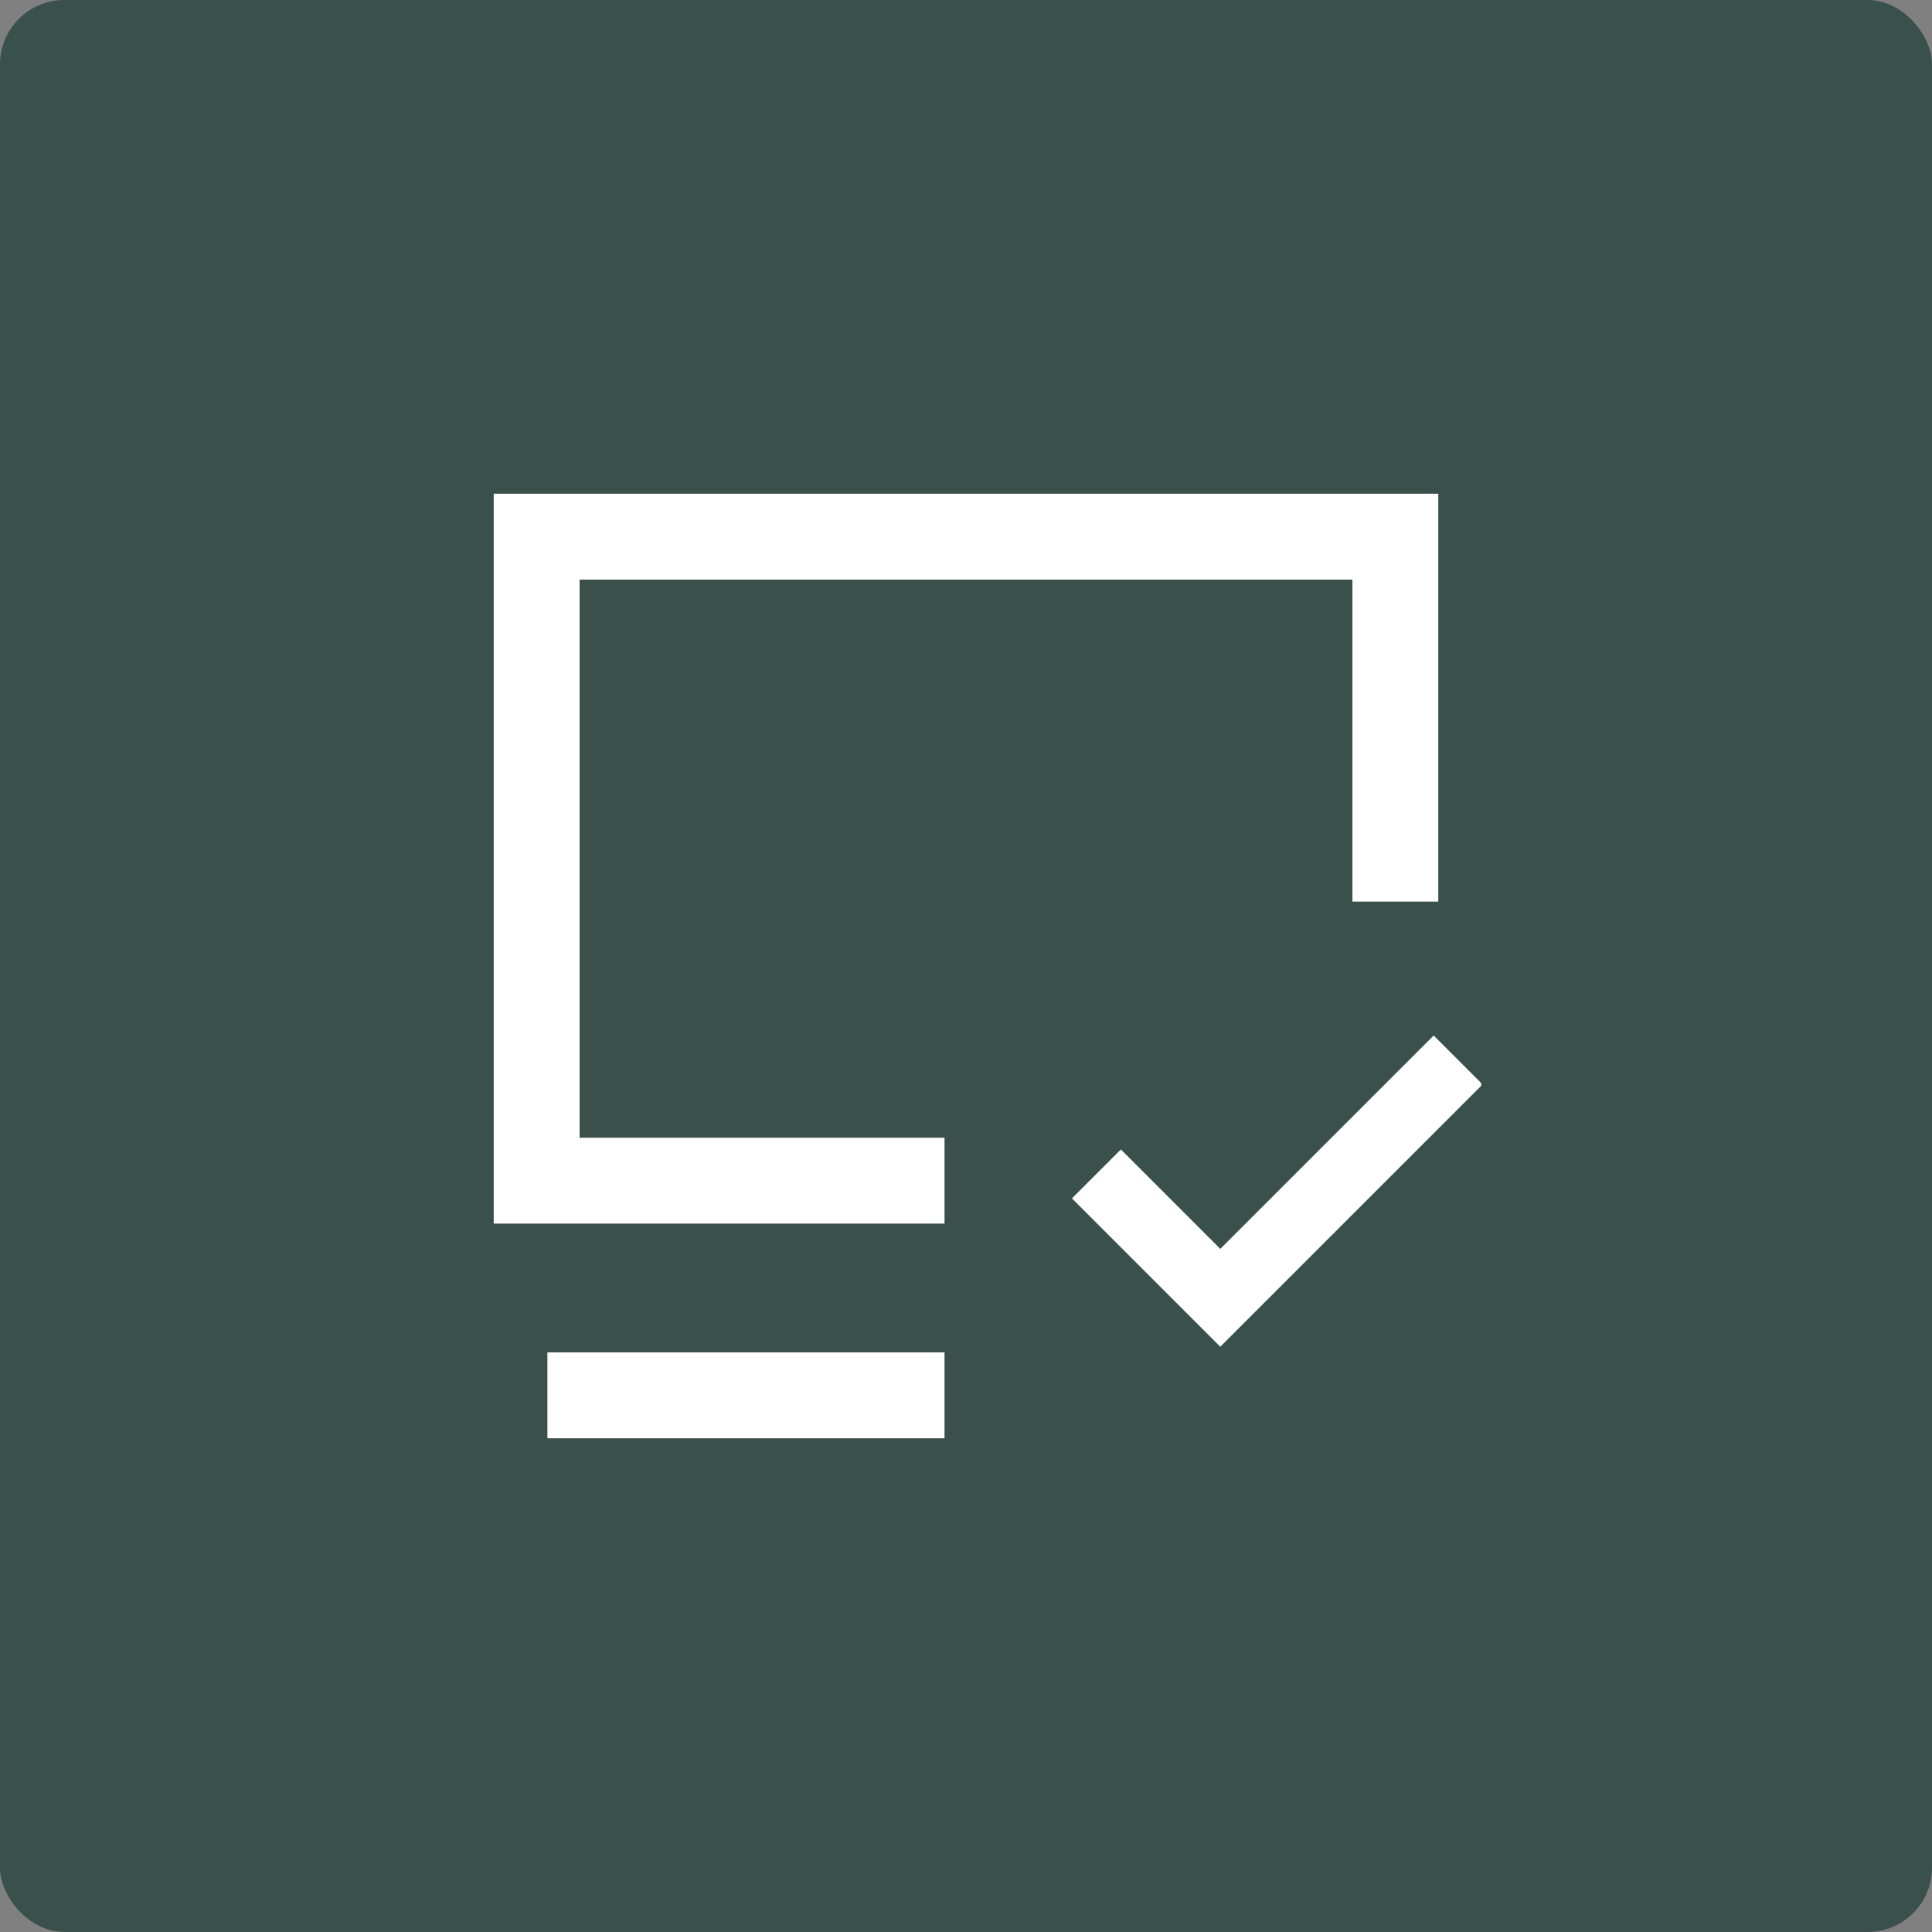 <?xml version="1.0" encoding="UTF-8"?> <svg xmlns="http://www.w3.org/2000/svg" width="60" height="60" viewBox="0 0 60 60" fill="none"><rect x="0" y="0" width="60" height="60" fill="#808080" stroke="none"/><rect width="60" height="60" rx="2" fill="#39504B"></rect><g clip-path="url(#clip0_530_425)"><path d="M15.333 15.333H44.667V28H42V18H18V35.333H29.333V38H15.333V15.333ZM17 42H29.333V44.667H17V42Z" fill="white"></path><path fill-rule="evenodd" clip-rule="evenodd" d="M33.29 37.217L37.897 41.824L46.043 33.678L44.524 32.158L37.897 38.785L34.81 35.697L33.29 37.217ZM45.553 33.678L37.897 41.333L33.781 37.217L33.781 37.217L37.897 41.333L45.553 33.678L45.553 33.678Z" fill="white"></path></g><defs><clipPath id="clip0_530_425"><rect width="32" height="32" fill="white" transform="translate(14 14)"></rect></clipPath></defs></svg> 